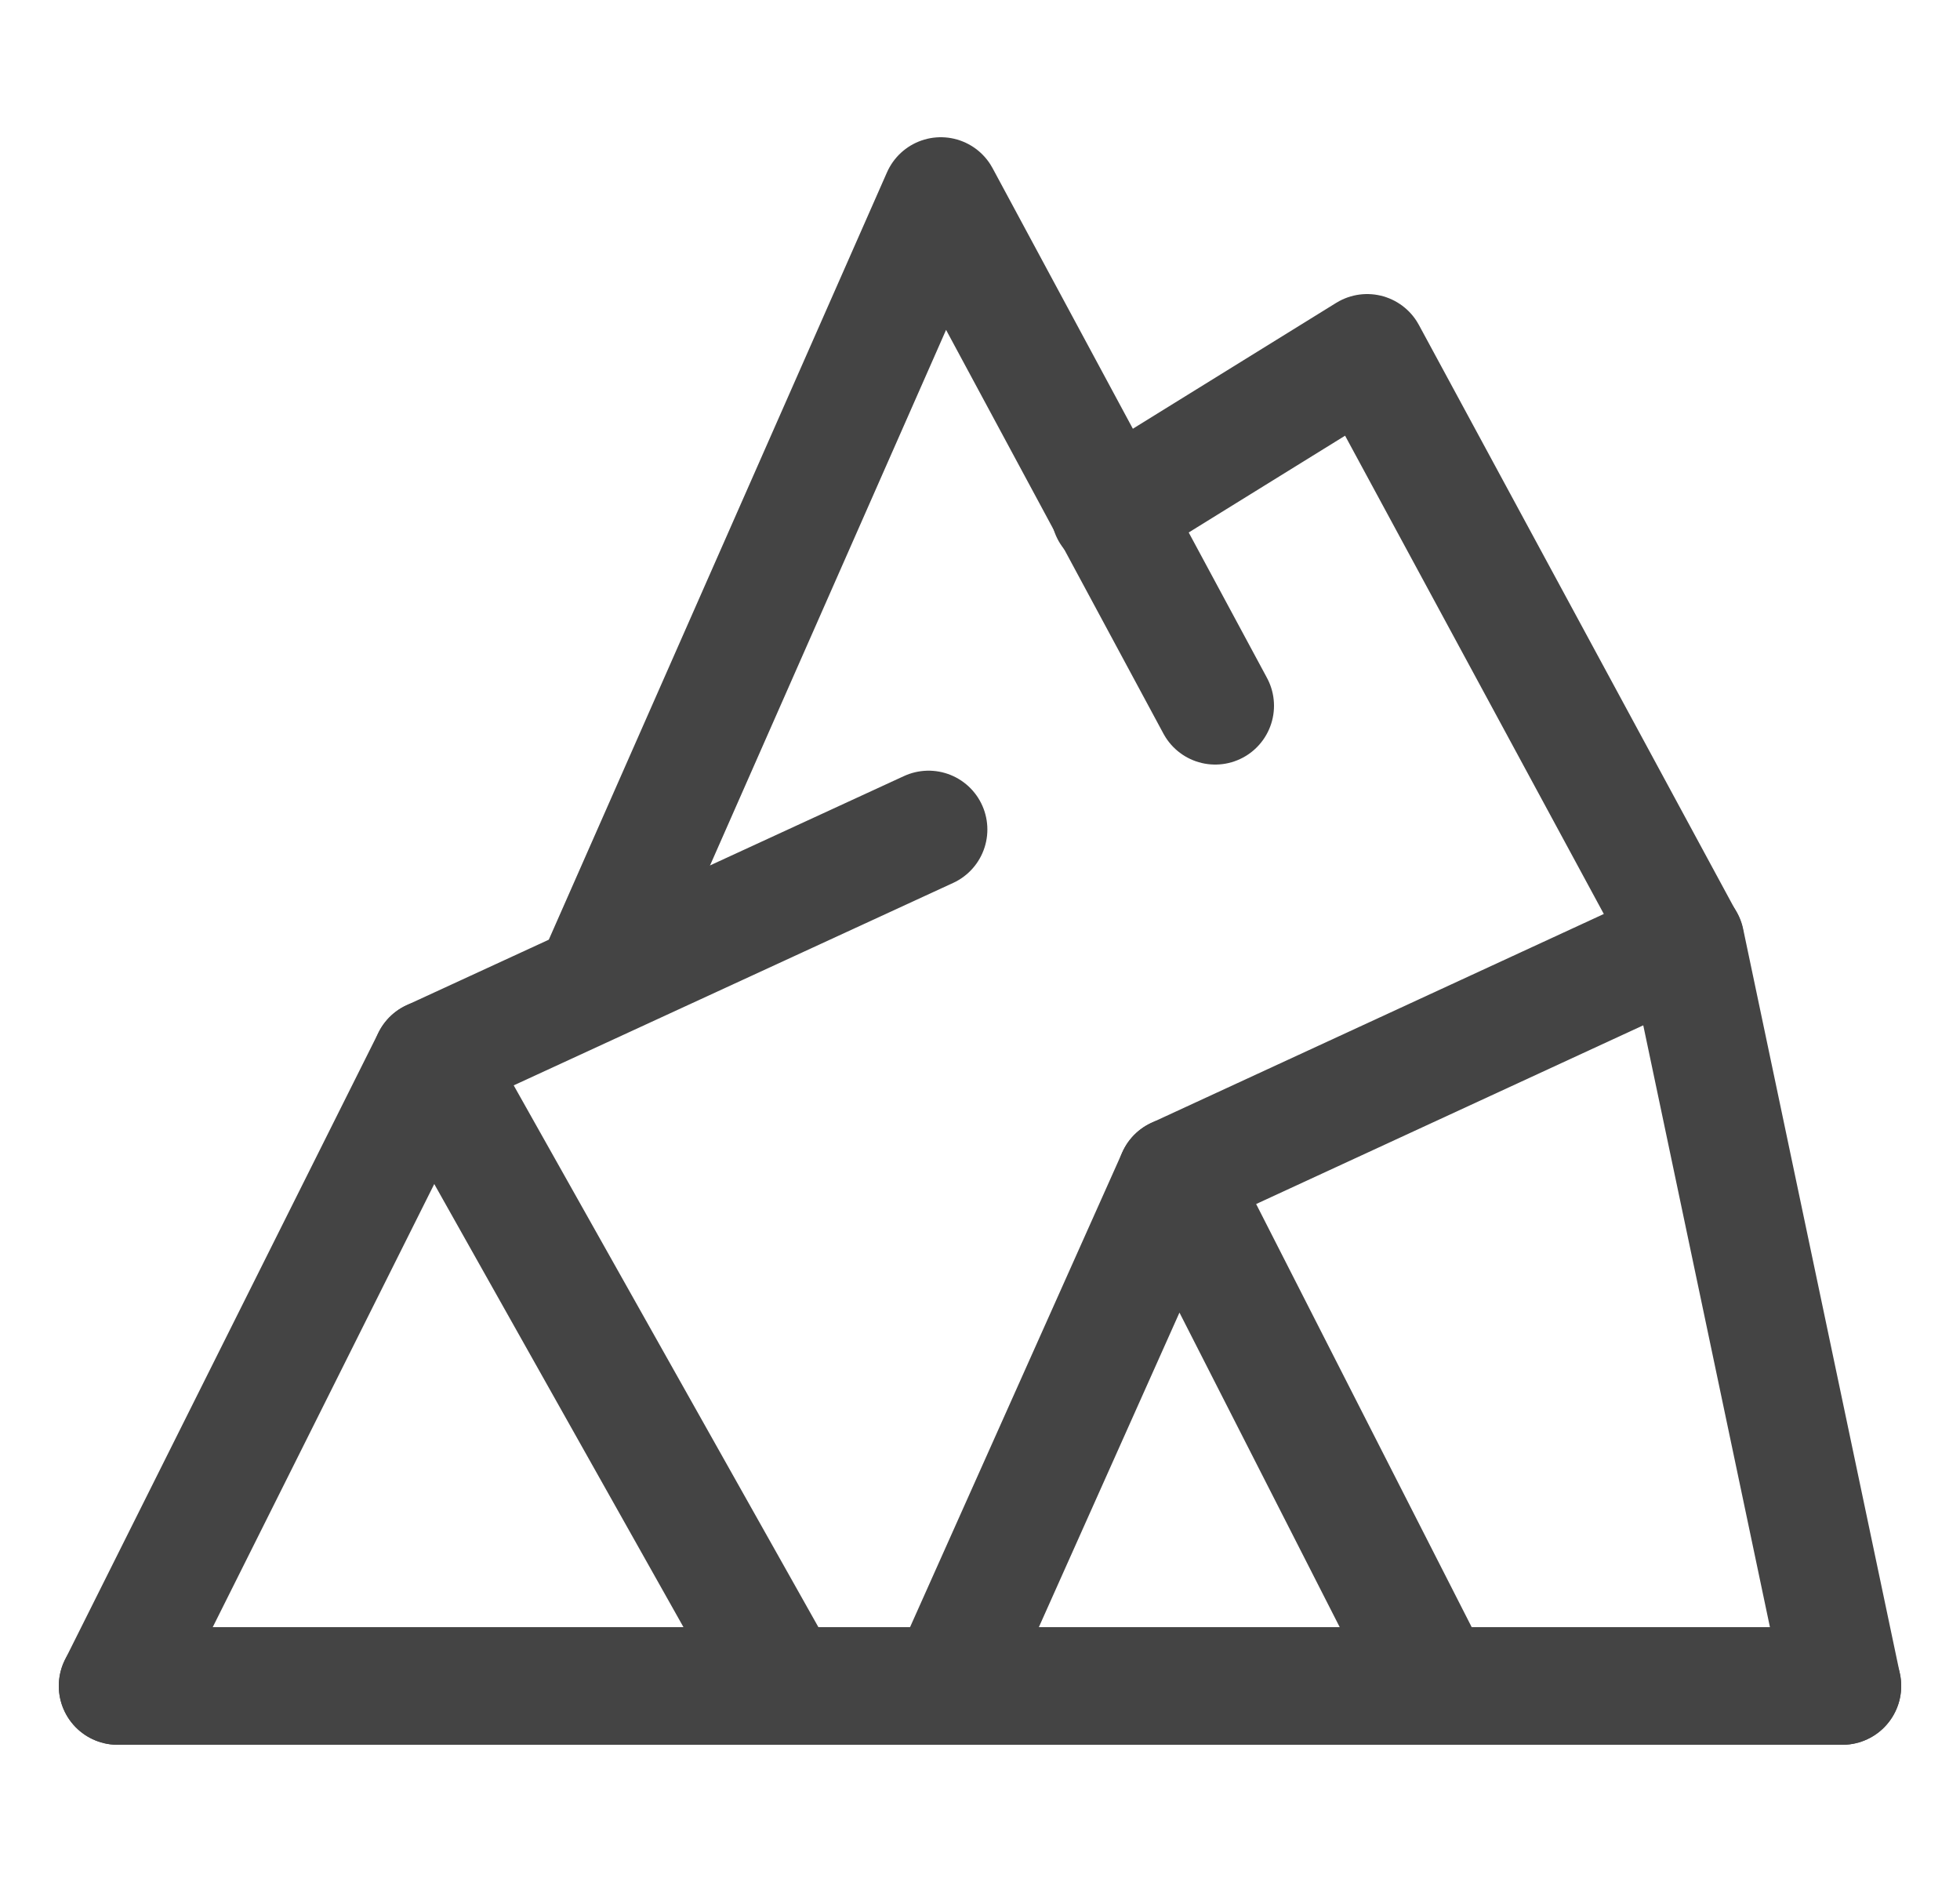 <?xml version="1.0" encoding="UTF-8"?>
<svg xmlns="http://www.w3.org/2000/svg" width="25" height="24" viewBox="0 0 25 24" fill="none">
  <g clip-path="url(#clip0_460_7683)">
    <path d="M1.5 21.5L5.5 13.5L11.844 10.578" stroke="#444444" stroke-width="1.5" stroke-linecap="round" stroke-linejoin="round"></path>
    <path d="M7.578 12.531L12 2.5L15.5 9" stroke="#444444" stroke-width="1.5" stroke-linecap="round" stroke-linejoin="round"></path>
    <path d="M23.5 21.5H1.5" stroke="#444444" stroke-width="1.5" stroke-linecap="round" stroke-linejoin="round"></path>
    <path d="M23.5 21.5L21.5 12L15 15" stroke="#444444" stroke-width="1.5" stroke-linecap="round" stroke-linejoin="round"></path>
    <path d="M12.094 21.5L15 15L18.312 21.5" stroke="#444444" stroke-width="1.5" stroke-linecap="round" stroke-linejoin="round"></path>
    <path d="M14.156 6.531L17.438 4.5L21.496 12" stroke="#444444" stroke-width="1.5" stroke-linecap="round" stroke-linejoin="round"></path>
    <path d="M10 21.5L5.5 13.5" stroke="#444444" stroke-width="1.5" stroke-linecap="round" stroke-linejoin="round"></path>
  </g>
  <defs>
    <clipPath id="clip0_460_7683">
      <rect width="24" height="24" fill="white" transform="translate(0.5)"></rect>
    </clipPath>
  </defs>
</svg>
